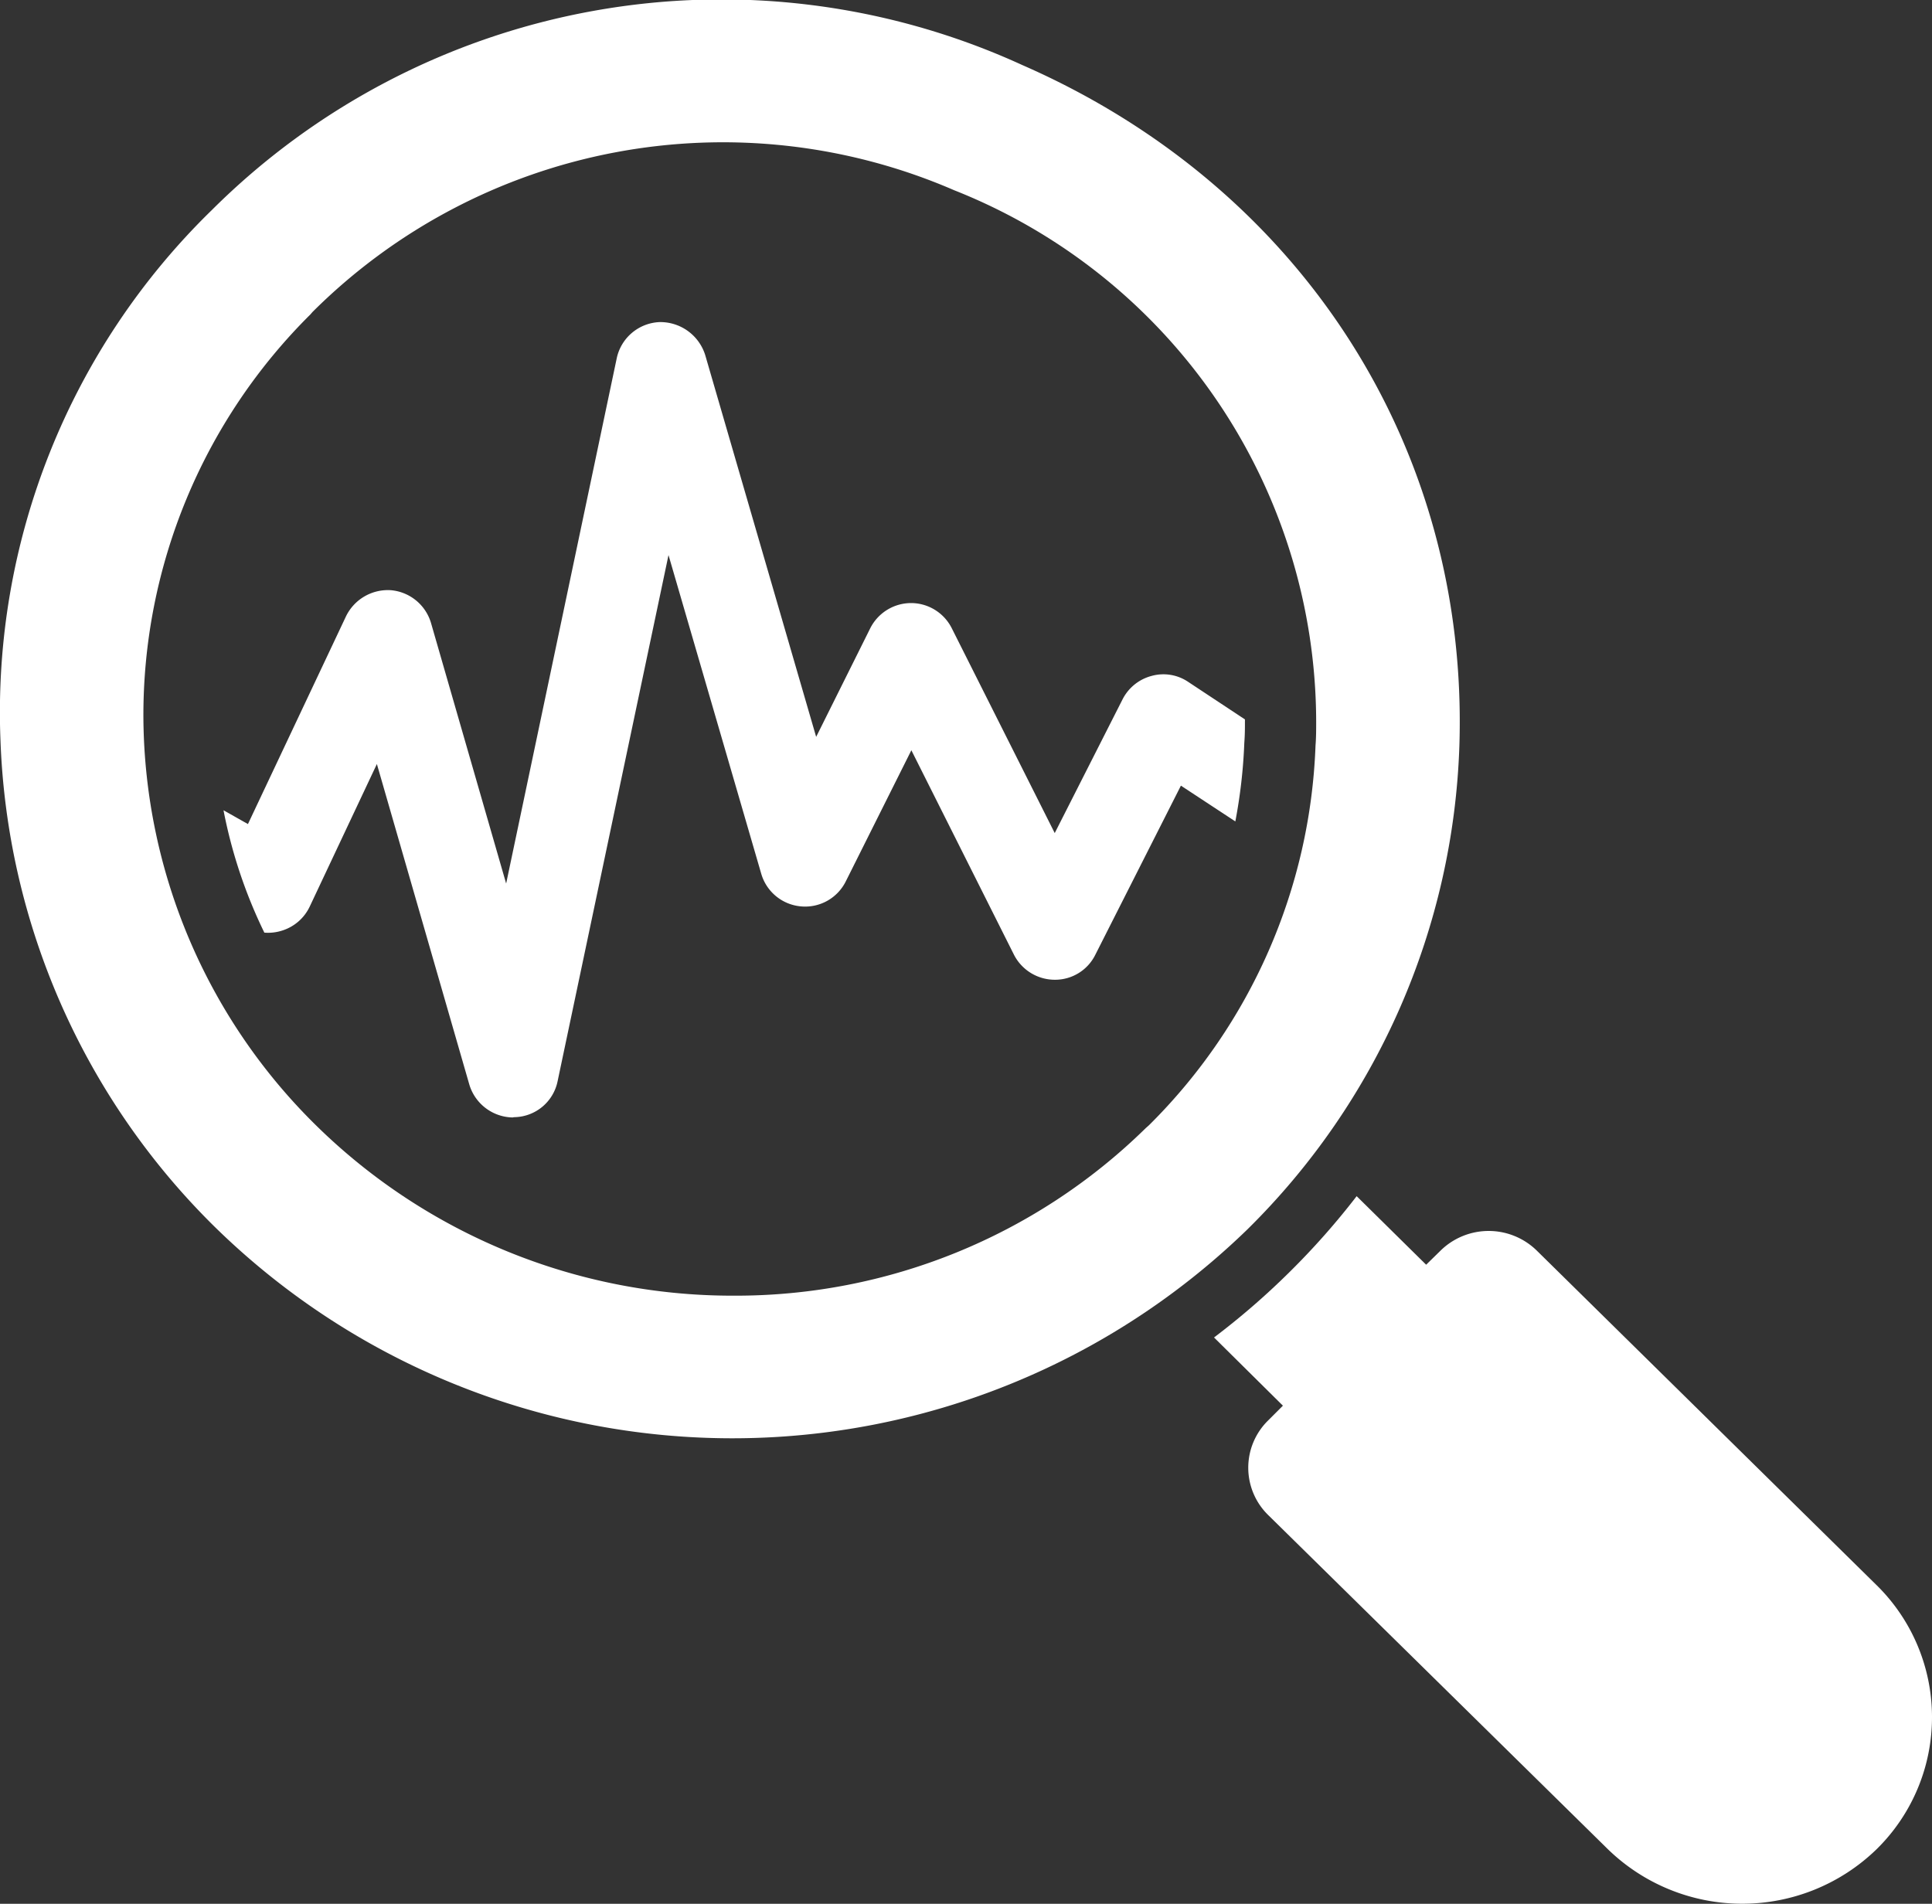 <svg xmlns="http://www.w3.org/2000/svg" width="86.189" height="84.938" viewBox="0 0 86.189 84.938">
  <rect x="0" y="0" width="86.189" height="84.938" fill="#333333" stroke="none"/>
  <g id="Group_10" data-name="Group 10" transform="translate(-828.094 -1382.885)">
    <g id="Group_6" data-name="Group 6" transform="translate(767.274 1740.884)">
      <path id="Path_28" data-name="Path 28" d="M144.529-275.487a8.6,8.6,0,0,1-12-.029L117.4-290.4a2.952,2.952,0,0,1-.015-4.217l.667-.667-3.073-3.043a33.423,33.423,0,0,0,3.363-2.913,33.364,33.364,0,0,0,3-3.391l3.1,3.058.652-.638a3.066,3.066,0,0,1,4.29.014L144.5-287.313A8.255,8.255,0,0,1,144.529-275.487Z" fill="#ffffff"/>
      <path id="Path_29" data-name="Path 29" d="M115.93-321.351a23.482,23.482,0,0,0,.4-3.5c.029-.394.028-.672.028-.951v-.1l-2.529-1.673a1.973,1.973,0,0,0-1.637-.267A2.031,2.031,0,0,0,110.9-326.8l-3.027,5.969-4.59-9.132a2.036,2.036,0,0,0-1.814-1.13,2.043,2.043,0,0,0-1.83,1.132l-2.409,4.838-4.951-17.04a2.1,2.1,0,0,0-2.029-1.466,2.04,2.04,0,0,0-1.915,1.606L83.4-318.579,80.049-330.2a2.05,2.05,0,0,0-1.793-1.467,2.076,2.076,0,0,0-2,1.164l-4.375,9.27-1.09-.616a21.936,21.936,0,0,0,1.822,5.46,2.05,2.05,0,0,0,.8-.094,2.032,2.032,0,0,0,1.22-1.06l3-6.369,4.121,14.29a2.057,2.057,0,0,0,1.955,1.479c-.038,0,.023-.014.1-.014a2.005,2.005,0,0,0,1.886-1.6l4.948-23.477,4.138,14.221a2.03,2.03,0,0,0,1.771,1.453,2.025,2.025,0,0,0,2-1.117l2.925-5.849,4.578,9.124a2.048,2.048,0,0,0,1.843,1.115,2,2,0,0,0,1.787-1.118l3.817-7.542Z" fill="#ffffff"/>
      <path id="Path_30" data-name="Path 30" d="M60.84-325A32.071,32.071,0,0,0,70.4-303.262a32.981,32.981,0,0,0,46.066.115,31.76,31.76,0,0,0,9.459-21.584c.422-13.284-7.049-24.919-19.5-30.366a32.209,32.209,0,0,0-36.159,6.474h0A31.271,31.271,0,0,0,60.84-325Zm13.843-18.989.079-.091a25.931,25.931,0,0,1,28.624-5.432,25.547,25.547,0,0,1,16.15,23.7c0,.359,0,.717-.029,1.074a25.134,25.134,0,0,1-7.436,16.948l-.14.124a26.106,26.106,0,0,1-18.389,7.474,26.49,26.49,0,0,1-18.625-7.6,25.733,25.733,0,0,1-7.7-18.2A25.183,25.183,0,0,1,74.683-343.986Z" fill="#ffffff"/>
    </g>
  </g>
</svg>
